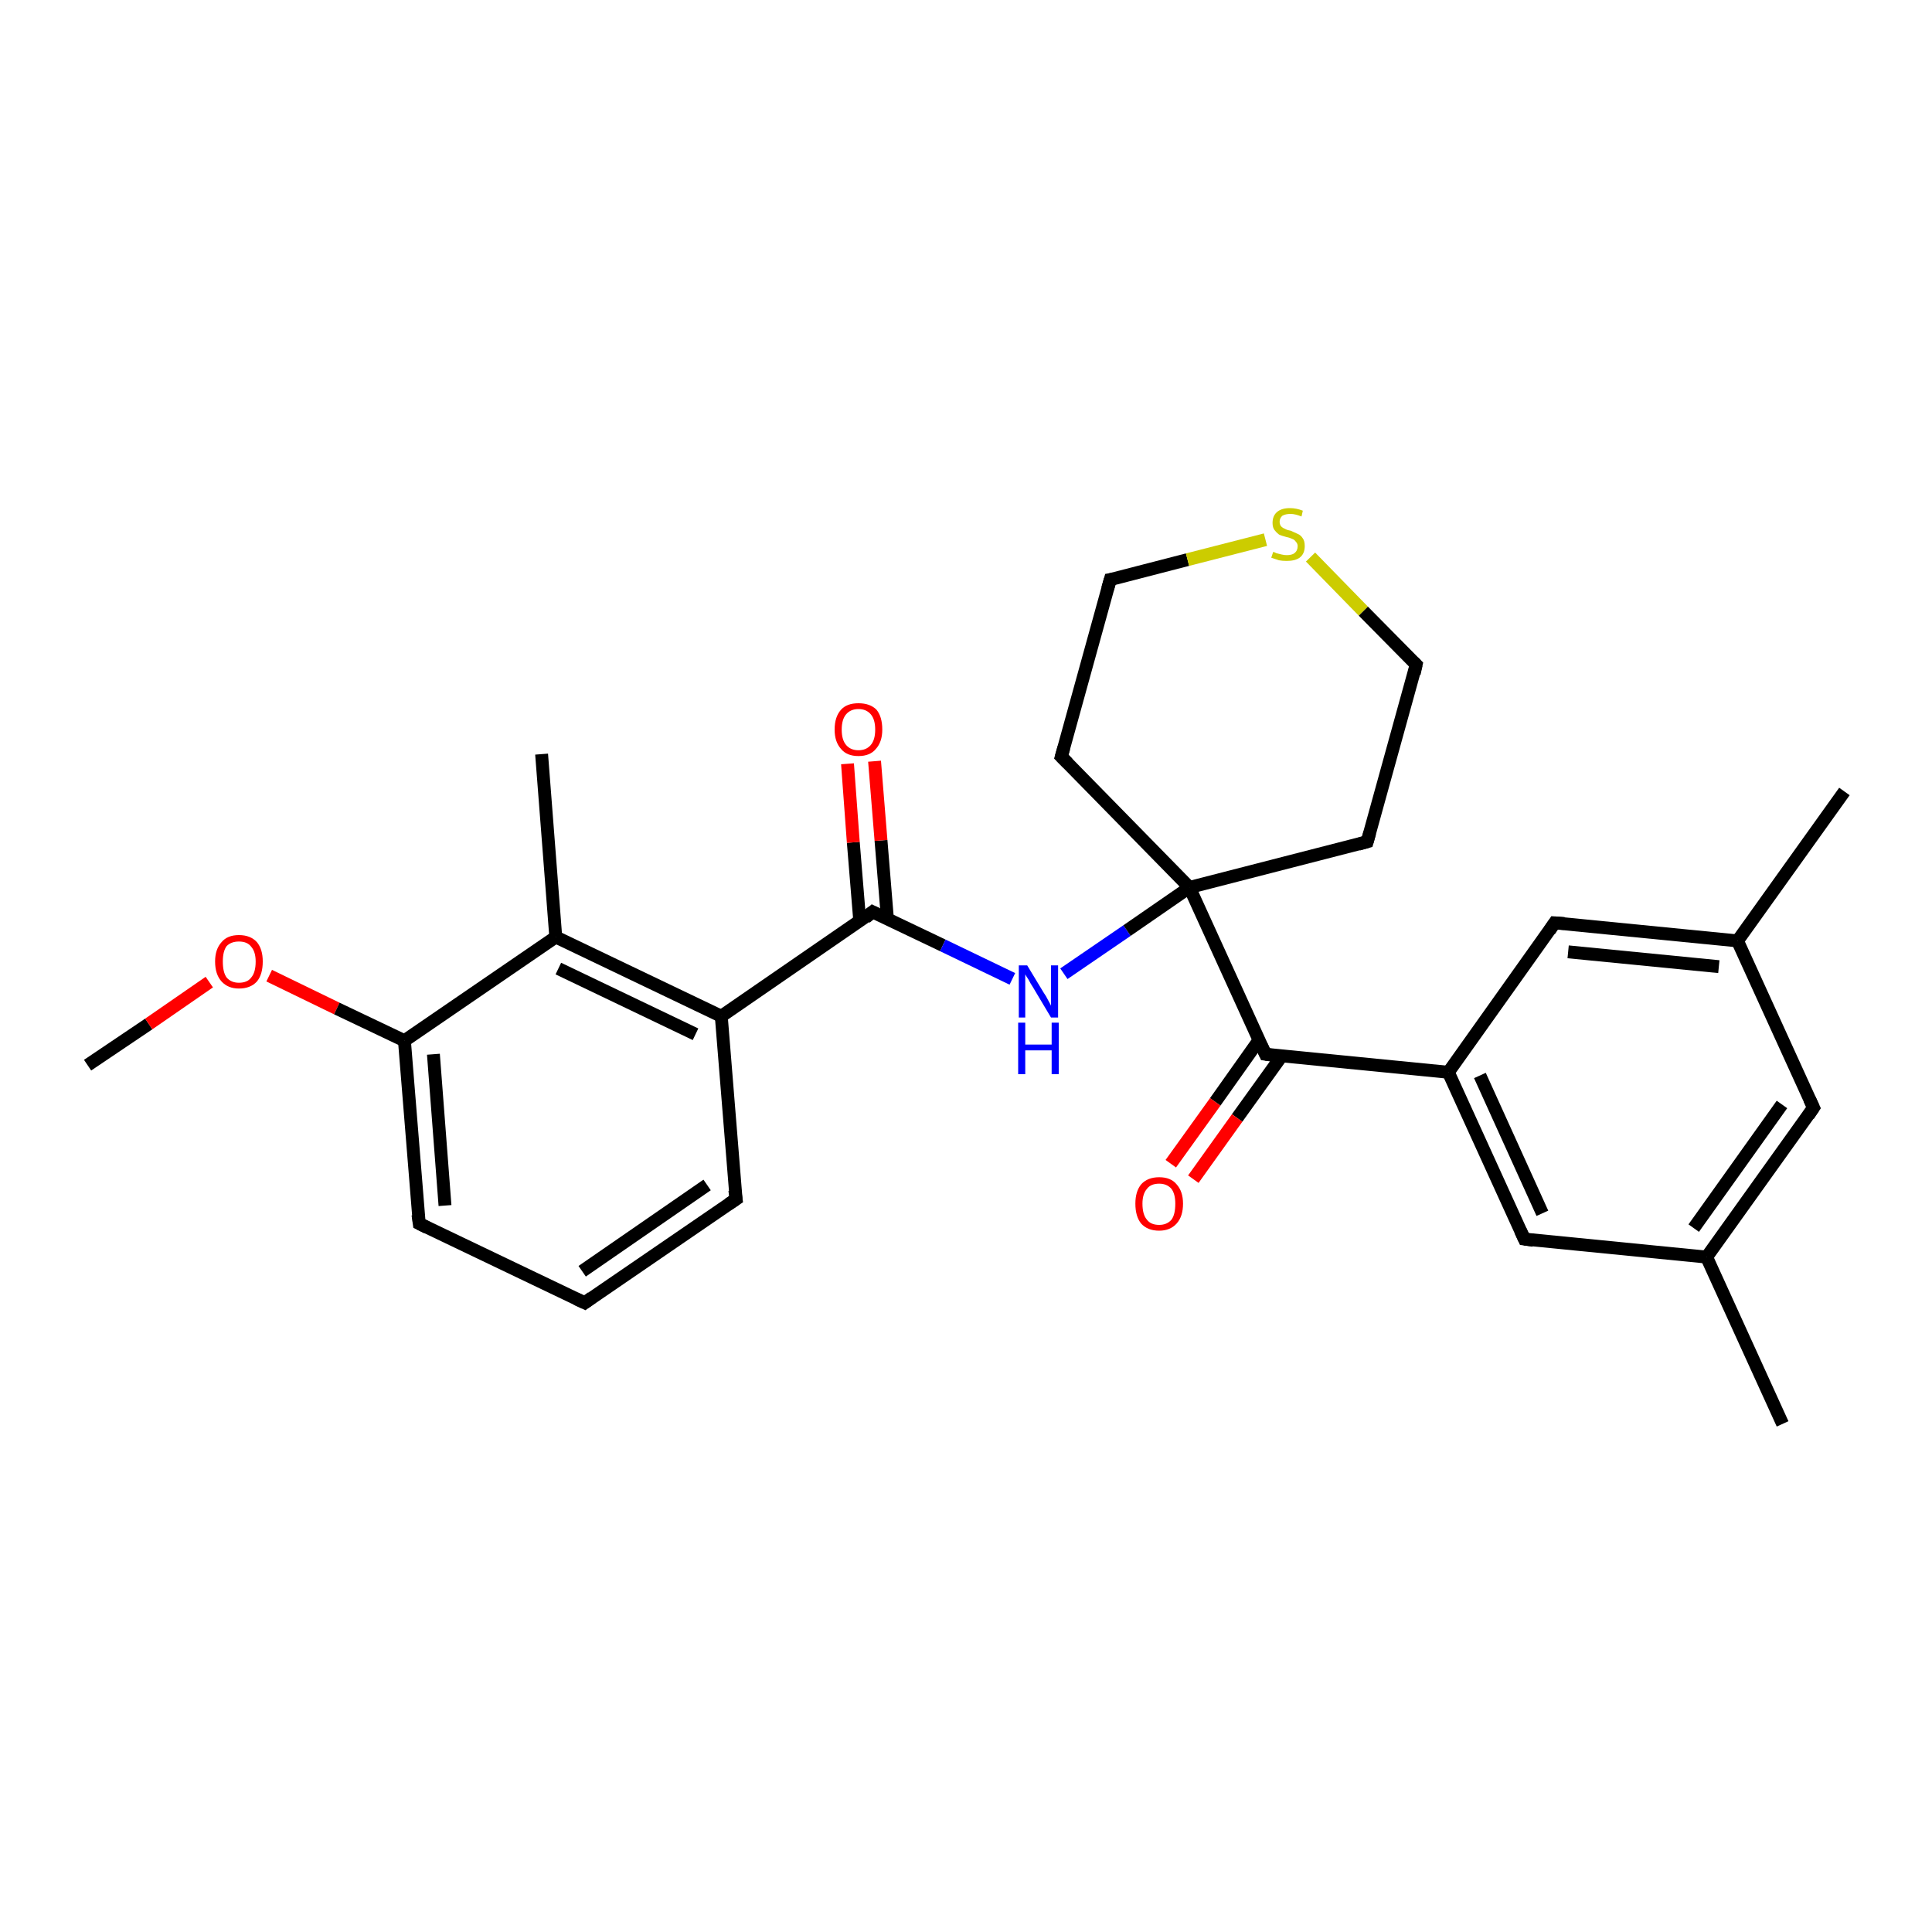 <?xml version='1.0' encoding='iso-8859-1'?>
<svg version='1.1' baseProfile='full'
              xmlns='http://www.w3.org/2000/svg'
                      xmlns:rdkit='http://www.rdkit.org/xml'
                      xmlns:xlink='http://www.w3.org/1999/xlink'
                  xml:space='preserve'
width='300px' height='300px' viewBox='0 0 300 300'>
<!-- END OF HEADER -->
<rect style='opacity:1.0;fill:#FFFFFF;stroke:none' width='300.0' height='300.0' x='0.0' y='0.0'> </rect>
<path class='bond-0 atom-0 atom-1' d='M 13.6,165.4 L 23.1,159.0' style='fill:none;fill-rule:evenodd;stroke:#000000;stroke-width:2.0px;stroke-linecap:butt;stroke-linejoin:miter;stroke-opacity:1' />
<path class='bond-0 atom-0 atom-1' d='M 23.1,159.0 L 32.5,152.5' style='fill:none;fill-rule:evenodd;stroke:#FF0000;stroke-width:2.0px;stroke-linecap:butt;stroke-linejoin:miter;stroke-opacity:1' />
<path class='bond-1 atom-1 atom-2' d='M 41.8,151.5 L 52.3,156.6' style='fill:none;fill-rule:evenodd;stroke:#FF0000;stroke-width:2.0px;stroke-linecap:butt;stroke-linejoin:miter;stroke-opacity:1' />
<path class='bond-1 atom-1 atom-2' d='M 52.3,156.6 L 62.8,161.6' style='fill:none;fill-rule:evenodd;stroke:#000000;stroke-width:2.0px;stroke-linecap:butt;stroke-linejoin:miter;stroke-opacity:1' />
<path class='bond-2 atom-2 atom-3' d='M 62.8,161.6 L 65.1,190.0' style='fill:none;fill-rule:evenodd;stroke:#000000;stroke-width:2.0px;stroke-linecap:butt;stroke-linejoin:miter;stroke-opacity:1' />
<path class='bond-2 atom-2 atom-3' d='M 67.3,163.7 L 69.1,187.2' style='fill:none;fill-rule:evenodd;stroke:#000000;stroke-width:2.0px;stroke-linecap:butt;stroke-linejoin:miter;stroke-opacity:1' />
<path class='bond-3 atom-3 atom-4' d='M 65.1,190.0 L 90.8,202.3' style='fill:none;fill-rule:evenodd;stroke:#000000;stroke-width:2.0px;stroke-linecap:butt;stroke-linejoin:miter;stroke-opacity:1' />
<path class='bond-4 atom-4 atom-5' d='M 90.8,202.3 L 114.3,186.2' style='fill:none;fill-rule:evenodd;stroke:#000000;stroke-width:2.0px;stroke-linecap:butt;stroke-linejoin:miter;stroke-opacity:1' />
<path class='bond-4 atom-4 atom-5' d='M 90.4,197.4 L 109.8,184.0' style='fill:none;fill-rule:evenodd;stroke:#000000;stroke-width:2.0px;stroke-linecap:butt;stroke-linejoin:miter;stroke-opacity:1' />
<path class='bond-5 atom-5 atom-6' d='M 114.3,186.2 L 112.0,157.8' style='fill:none;fill-rule:evenodd;stroke:#000000;stroke-width:2.0px;stroke-linecap:butt;stroke-linejoin:miter;stroke-opacity:1' />
<path class='bond-6 atom-6 atom-7' d='M 112.0,157.8 L 135.5,141.6' style='fill:none;fill-rule:evenodd;stroke:#000000;stroke-width:2.0px;stroke-linecap:butt;stroke-linejoin:miter;stroke-opacity:1' />
<path class='bond-7 atom-7 atom-8' d='M 137.8,142.7 L 136.8,130.5' style='fill:none;fill-rule:evenodd;stroke:#000000;stroke-width:2.0px;stroke-linecap:butt;stroke-linejoin:miter;stroke-opacity:1' />
<path class='bond-7 atom-7 atom-8' d='M 136.8,130.5 L 135.8,118.2' style='fill:none;fill-rule:evenodd;stroke:#FF0000;stroke-width:2.0px;stroke-linecap:butt;stroke-linejoin:miter;stroke-opacity:1' />
<path class='bond-7 atom-7 atom-8' d='M 133.5,143.0 L 132.5,130.8' style='fill:none;fill-rule:evenodd;stroke:#000000;stroke-width:2.0px;stroke-linecap:butt;stroke-linejoin:miter;stroke-opacity:1' />
<path class='bond-7 atom-7 atom-8' d='M 132.5,130.8 L 131.6,118.6' style='fill:none;fill-rule:evenodd;stroke:#FF0000;stroke-width:2.0px;stroke-linecap:butt;stroke-linejoin:miter;stroke-opacity:1' />
<path class='bond-8 atom-7 atom-9' d='M 135.5,141.6 L 146.4,146.8' style='fill:none;fill-rule:evenodd;stroke:#000000;stroke-width:2.0px;stroke-linecap:butt;stroke-linejoin:miter;stroke-opacity:1' />
<path class='bond-8 atom-7 atom-9' d='M 146.4,146.8 L 157.2,152.0' style='fill:none;fill-rule:evenodd;stroke:#0000FF;stroke-width:2.0px;stroke-linecap:butt;stroke-linejoin:miter;stroke-opacity:1' />
<path class='bond-9 atom-9 atom-10' d='M 165.2,151.2 L 175.0,144.5' style='fill:none;fill-rule:evenodd;stroke:#0000FF;stroke-width:2.0px;stroke-linecap:butt;stroke-linejoin:miter;stroke-opacity:1' />
<path class='bond-9 atom-9 atom-10' d='M 175.0,144.5 L 184.7,137.8' style='fill:none;fill-rule:evenodd;stroke:#000000;stroke-width:2.0px;stroke-linecap:butt;stroke-linejoin:miter;stroke-opacity:1' />
<path class='bond-10 atom-10 atom-11' d='M 184.7,137.8 L 164.8,117.5' style='fill:none;fill-rule:evenodd;stroke:#000000;stroke-width:2.0px;stroke-linecap:butt;stroke-linejoin:miter;stroke-opacity:1' />
<path class='bond-11 atom-11 atom-12' d='M 164.8,117.5 L 172.4,90.0' style='fill:none;fill-rule:evenodd;stroke:#000000;stroke-width:2.0px;stroke-linecap:butt;stroke-linejoin:miter;stroke-opacity:1' />
<path class='bond-12 atom-12 atom-13' d='M 172.4,90.0 L 184.4,86.9' style='fill:none;fill-rule:evenodd;stroke:#000000;stroke-width:2.0px;stroke-linecap:butt;stroke-linejoin:miter;stroke-opacity:1' />
<path class='bond-12 atom-12 atom-13' d='M 184.4,86.9 L 196.5,83.8' style='fill:none;fill-rule:evenodd;stroke:#CCCC00;stroke-width:2.0px;stroke-linecap:butt;stroke-linejoin:miter;stroke-opacity:1' />
<path class='bond-13 atom-13 atom-14' d='M 203.5,86.5 L 211.7,94.9' style='fill:none;fill-rule:evenodd;stroke:#CCCC00;stroke-width:2.0px;stroke-linecap:butt;stroke-linejoin:miter;stroke-opacity:1' />
<path class='bond-13 atom-13 atom-14' d='M 211.7,94.9 L 219.9,103.2' style='fill:none;fill-rule:evenodd;stroke:#000000;stroke-width:2.0px;stroke-linecap:butt;stroke-linejoin:miter;stroke-opacity:1' />
<path class='bond-14 atom-14 atom-15' d='M 219.9,103.2 L 212.3,130.7' style='fill:none;fill-rule:evenodd;stroke:#000000;stroke-width:2.0px;stroke-linecap:butt;stroke-linejoin:miter;stroke-opacity:1' />
<path class='bond-15 atom-10 atom-16' d='M 184.7,137.8 L 196.5,163.7' style='fill:none;fill-rule:evenodd;stroke:#000000;stroke-width:2.0px;stroke-linecap:butt;stroke-linejoin:miter;stroke-opacity:1' />
<path class='bond-16 atom-16 atom-17' d='M 195.5,161.5 L 188.7,171.1' style='fill:none;fill-rule:evenodd;stroke:#000000;stroke-width:2.0px;stroke-linecap:butt;stroke-linejoin:miter;stroke-opacity:1' />
<path class='bond-16 atom-16 atom-17' d='M 188.7,171.1 L 181.8,180.7' style='fill:none;fill-rule:evenodd;stroke:#FF0000;stroke-width:2.0px;stroke-linecap:butt;stroke-linejoin:miter;stroke-opacity:1' />
<path class='bond-16 atom-16 atom-17' d='M 199.0,164.0 L 192.1,173.6' style='fill:none;fill-rule:evenodd;stroke:#000000;stroke-width:2.0px;stroke-linecap:butt;stroke-linejoin:miter;stroke-opacity:1' />
<path class='bond-16 atom-16 atom-17' d='M 192.1,173.6 L 185.3,183.1' style='fill:none;fill-rule:evenodd;stroke:#FF0000;stroke-width:2.0px;stroke-linecap:butt;stroke-linejoin:miter;stroke-opacity:1' />
<path class='bond-17 atom-16 atom-18' d='M 196.5,163.7 L 224.9,166.5' style='fill:none;fill-rule:evenodd;stroke:#000000;stroke-width:2.0px;stroke-linecap:butt;stroke-linejoin:miter;stroke-opacity:1' />
<path class='bond-18 atom-18 atom-19' d='M 224.9,166.5 L 236.7,192.4' style='fill:none;fill-rule:evenodd;stroke:#000000;stroke-width:2.0px;stroke-linecap:butt;stroke-linejoin:miter;stroke-opacity:1' />
<path class='bond-18 atom-18 atom-19' d='M 229.8,167.0 L 239.5,188.4' style='fill:none;fill-rule:evenodd;stroke:#000000;stroke-width:2.0px;stroke-linecap:butt;stroke-linejoin:miter;stroke-opacity:1' />
<path class='bond-19 atom-19 atom-20' d='M 236.7,192.4 L 265.0,195.2' style='fill:none;fill-rule:evenodd;stroke:#000000;stroke-width:2.0px;stroke-linecap:butt;stroke-linejoin:miter;stroke-opacity:1' />
<path class='bond-20 atom-20 atom-21' d='M 265.0,195.2 L 276.8,221.1' style='fill:none;fill-rule:evenodd;stroke:#000000;stroke-width:2.0px;stroke-linecap:butt;stroke-linejoin:miter;stroke-opacity:1' />
<path class='bond-21 atom-20 atom-22' d='M 265.0,195.2 L 281.6,172.0' style='fill:none;fill-rule:evenodd;stroke:#000000;stroke-width:2.0px;stroke-linecap:butt;stroke-linejoin:miter;stroke-opacity:1' />
<path class='bond-21 atom-20 atom-22' d='M 263.0,190.7 L 276.7,171.5' style='fill:none;fill-rule:evenodd;stroke:#000000;stroke-width:2.0px;stroke-linecap:butt;stroke-linejoin:miter;stroke-opacity:1' />
<path class='bond-22 atom-22 atom-23' d='M 281.6,172.0 L 269.8,146.1' style='fill:none;fill-rule:evenodd;stroke:#000000;stroke-width:2.0px;stroke-linecap:butt;stroke-linejoin:miter;stroke-opacity:1' />
<path class='bond-23 atom-23 atom-24' d='M 269.8,146.1 L 286.4,122.9' style='fill:none;fill-rule:evenodd;stroke:#000000;stroke-width:2.0px;stroke-linecap:butt;stroke-linejoin:miter;stroke-opacity:1' />
<path class='bond-24 atom-23 atom-25' d='M 269.8,146.1 L 241.4,143.3' style='fill:none;fill-rule:evenodd;stroke:#000000;stroke-width:2.0px;stroke-linecap:butt;stroke-linejoin:miter;stroke-opacity:1' />
<path class='bond-24 atom-23 atom-25' d='M 266.9,150.1 L 243.5,147.8' style='fill:none;fill-rule:evenodd;stroke:#000000;stroke-width:2.0px;stroke-linecap:butt;stroke-linejoin:miter;stroke-opacity:1' />
<path class='bond-25 atom-6 atom-26' d='M 112.0,157.8 L 86.3,145.5' style='fill:none;fill-rule:evenodd;stroke:#000000;stroke-width:2.0px;stroke-linecap:butt;stroke-linejoin:miter;stroke-opacity:1' />
<path class='bond-25 atom-6 atom-26' d='M 108.0,160.6 L 86.7,150.4' style='fill:none;fill-rule:evenodd;stroke:#000000;stroke-width:2.0px;stroke-linecap:butt;stroke-linejoin:miter;stroke-opacity:1' />
<path class='bond-26 atom-26 atom-27' d='M 86.3,145.5 L 84.1,117.1' style='fill:none;fill-rule:evenodd;stroke:#000000;stroke-width:2.0px;stroke-linecap:butt;stroke-linejoin:miter;stroke-opacity:1' />
<path class='bond-27 atom-26 atom-2' d='M 86.3,145.5 L 62.8,161.6' style='fill:none;fill-rule:evenodd;stroke:#000000;stroke-width:2.0px;stroke-linecap:butt;stroke-linejoin:miter;stroke-opacity:1' />
<path class='bond-28 atom-15 atom-10' d='M 212.3,130.7 L 184.7,137.8' style='fill:none;fill-rule:evenodd;stroke:#000000;stroke-width:2.0px;stroke-linecap:butt;stroke-linejoin:miter;stroke-opacity:1' />
<path class='bond-29 atom-25 atom-18' d='M 241.4,143.3 L 224.9,166.5' style='fill:none;fill-rule:evenodd;stroke:#000000;stroke-width:2.0px;stroke-linecap:butt;stroke-linejoin:miter;stroke-opacity:1' />
<path d='M 64.9,188.6 L 65.1,190.0 L 66.3,190.6' style='fill:none;stroke:#000000;stroke-width:2.0px;stroke-linecap:butt;stroke-linejoin:miter;stroke-opacity:1;' />
<path d='M 89.5,201.7 L 90.8,202.3 L 91.9,201.5' style='fill:none;stroke:#000000;stroke-width:2.0px;stroke-linecap:butt;stroke-linejoin:miter;stroke-opacity:1;' />
<path d='M 113.1,187.0 L 114.3,186.2 L 114.1,184.8' style='fill:none;stroke:#000000;stroke-width:2.0px;stroke-linecap:butt;stroke-linejoin:miter;stroke-opacity:1;' />
<path d='M 134.4,142.5 L 135.5,141.6 L 136.1,141.9' style='fill:none;stroke:#000000;stroke-width:2.0px;stroke-linecap:butt;stroke-linejoin:miter;stroke-opacity:1;' />
<path d='M 165.8,118.5 L 164.8,117.5 L 165.2,116.1' style='fill:none;stroke:#000000;stroke-width:2.0px;stroke-linecap:butt;stroke-linejoin:miter;stroke-opacity:1;' />
<path d='M 172.0,91.4 L 172.4,90.0 L 173.0,89.9' style='fill:none;stroke:#000000;stroke-width:2.0px;stroke-linecap:butt;stroke-linejoin:miter;stroke-opacity:1;' />
<path d='M 219.5,102.8 L 219.9,103.2 L 219.6,104.6' style='fill:none;stroke:#000000;stroke-width:2.0px;stroke-linecap:butt;stroke-linejoin:miter;stroke-opacity:1;' />
<path d='M 212.7,129.3 L 212.3,130.7 L 210.9,131.1' style='fill:none;stroke:#000000;stroke-width:2.0px;stroke-linecap:butt;stroke-linejoin:miter;stroke-opacity:1;' />
<path d='M 195.9,162.4 L 196.5,163.7 L 197.9,163.9' style='fill:none;stroke:#000000;stroke-width:2.0px;stroke-linecap:butt;stroke-linejoin:miter;stroke-opacity:1;' />
<path d='M 236.1,191.1 L 236.7,192.4 L 238.1,192.6' style='fill:none;stroke:#000000;stroke-width:2.0px;stroke-linecap:butt;stroke-linejoin:miter;stroke-opacity:1;' />
<path d='M 280.8,173.2 L 281.6,172.0 L 281.0,170.7' style='fill:none;stroke:#000000;stroke-width:2.0px;stroke-linecap:butt;stroke-linejoin:miter;stroke-opacity:1;' />
<path d='M 242.9,143.4 L 241.4,143.3 L 240.6,144.5' style='fill:none;stroke:#000000;stroke-width:2.0px;stroke-linecap:butt;stroke-linejoin:miter;stroke-opacity:1;' />
<path class='atom-1' d='M 33.4 149.3
Q 33.4 147.4, 34.4 146.3
Q 35.3 145.2, 37.1 145.2
Q 38.9 145.2, 39.9 146.3
Q 40.8 147.4, 40.8 149.3
Q 40.8 151.3, 39.9 152.4
Q 38.9 153.5, 37.1 153.5
Q 35.4 153.5, 34.4 152.4
Q 33.4 151.3, 33.4 149.3
M 37.1 152.6
Q 38.4 152.6, 39.0 151.8
Q 39.7 151.0, 39.7 149.3
Q 39.7 147.8, 39.0 147.0
Q 38.4 146.2, 37.1 146.2
Q 35.9 146.2, 35.2 146.9
Q 34.6 147.7, 34.6 149.3
Q 34.6 151.0, 35.2 151.8
Q 35.9 152.6, 37.1 152.6
' fill='#FF0000'/>
<path class='atom-8' d='M 129.6 113.3
Q 129.6 111.3, 130.6 110.2
Q 131.5 109.2, 133.3 109.2
Q 135.1 109.2, 136.1 110.2
Q 137.0 111.3, 137.0 113.3
Q 137.0 115.2, 136.0 116.3
Q 135.1 117.4, 133.3 117.4
Q 131.5 117.4, 130.6 116.3
Q 129.6 115.2, 129.6 113.3
M 133.3 116.5
Q 134.5 116.5, 135.2 115.7
Q 135.9 114.9, 135.9 113.3
Q 135.9 111.7, 135.2 110.9
Q 134.5 110.1, 133.3 110.1
Q 132.1 110.1, 131.4 110.9
Q 130.7 111.7, 130.7 113.3
Q 130.7 114.9, 131.4 115.7
Q 132.1 116.5, 133.3 116.5
' fill='#FF0000'/>
<path class='atom-9' d='M 159.5 149.9
L 162.1 154.2
Q 162.4 154.6, 162.8 155.4
Q 163.2 156.1, 163.2 156.2
L 163.2 149.9
L 164.3 149.9
L 164.3 158.0
L 163.2 158.0
L 160.4 153.3
Q 160.0 152.7, 159.7 152.1
Q 159.3 151.5, 159.2 151.3
L 159.2 158.0
L 158.2 158.0
L 158.2 149.9
L 159.5 149.9
' fill='#0000FF'/>
<path class='atom-9' d='M 158.1 158.8
L 159.2 158.8
L 159.2 162.2
L 163.3 162.2
L 163.3 158.8
L 164.4 158.8
L 164.4 166.8
L 163.3 166.8
L 163.3 163.1
L 159.2 163.1
L 159.2 166.8
L 158.1 166.8
L 158.1 158.8
' fill='#0000FF'/>
<path class='atom-13' d='M 197.7 85.7
Q 197.8 85.7, 198.2 85.9
Q 198.6 86.0, 199.0 86.1
Q 199.4 86.2, 199.8 86.2
Q 200.6 86.2, 201.0 85.9
Q 201.5 85.5, 201.5 84.8
Q 201.5 84.4, 201.2 84.1
Q 201.0 83.8, 200.7 83.7
Q 200.3 83.5, 199.8 83.4
Q 199.0 83.2, 198.6 83.0
Q 198.2 82.7, 197.9 82.3
Q 197.6 81.9, 197.6 81.2
Q 197.6 80.1, 198.3 79.5
Q 199.0 78.9, 200.3 78.9
Q 201.3 78.9, 202.3 79.3
L 202.1 80.2
Q 201.1 79.8, 200.4 79.8
Q 199.6 79.8, 199.1 80.1
Q 198.7 80.5, 198.7 81.0
Q 198.7 81.4, 198.9 81.7
Q 199.2 82.0, 199.5 82.1
Q 199.8 82.3, 200.4 82.4
Q 201.1 82.7, 201.5 82.9
Q 202.0 83.1, 202.3 83.6
Q 202.6 84.0, 202.6 84.8
Q 202.6 86.0, 201.8 86.6
Q 201.1 87.1, 199.8 87.1
Q 199.1 87.1, 198.6 87.0
Q 198.0 86.8, 197.4 86.6
L 197.7 85.7
' fill='#CCCC00'/>
<path class='atom-17' d='M 176.3 186.9
Q 176.3 185.0, 177.2 183.9
Q 178.2 182.8, 180.0 182.8
Q 181.8 182.8, 182.7 183.9
Q 183.7 185.0, 183.7 186.9
Q 183.7 188.9, 182.7 190.0
Q 181.7 191.1, 180.0 191.1
Q 178.2 191.1, 177.2 190.0
Q 176.3 188.9, 176.3 186.9
M 180.0 190.2
Q 181.2 190.2, 181.9 189.4
Q 182.5 188.6, 182.5 186.9
Q 182.5 185.4, 181.9 184.6
Q 181.2 183.8, 180.0 183.8
Q 178.7 183.8, 178.1 184.6
Q 177.4 185.4, 177.4 186.9
Q 177.4 188.6, 178.1 189.4
Q 178.7 190.2, 180.0 190.2
' fill='#FF0000'/>
</svg>
